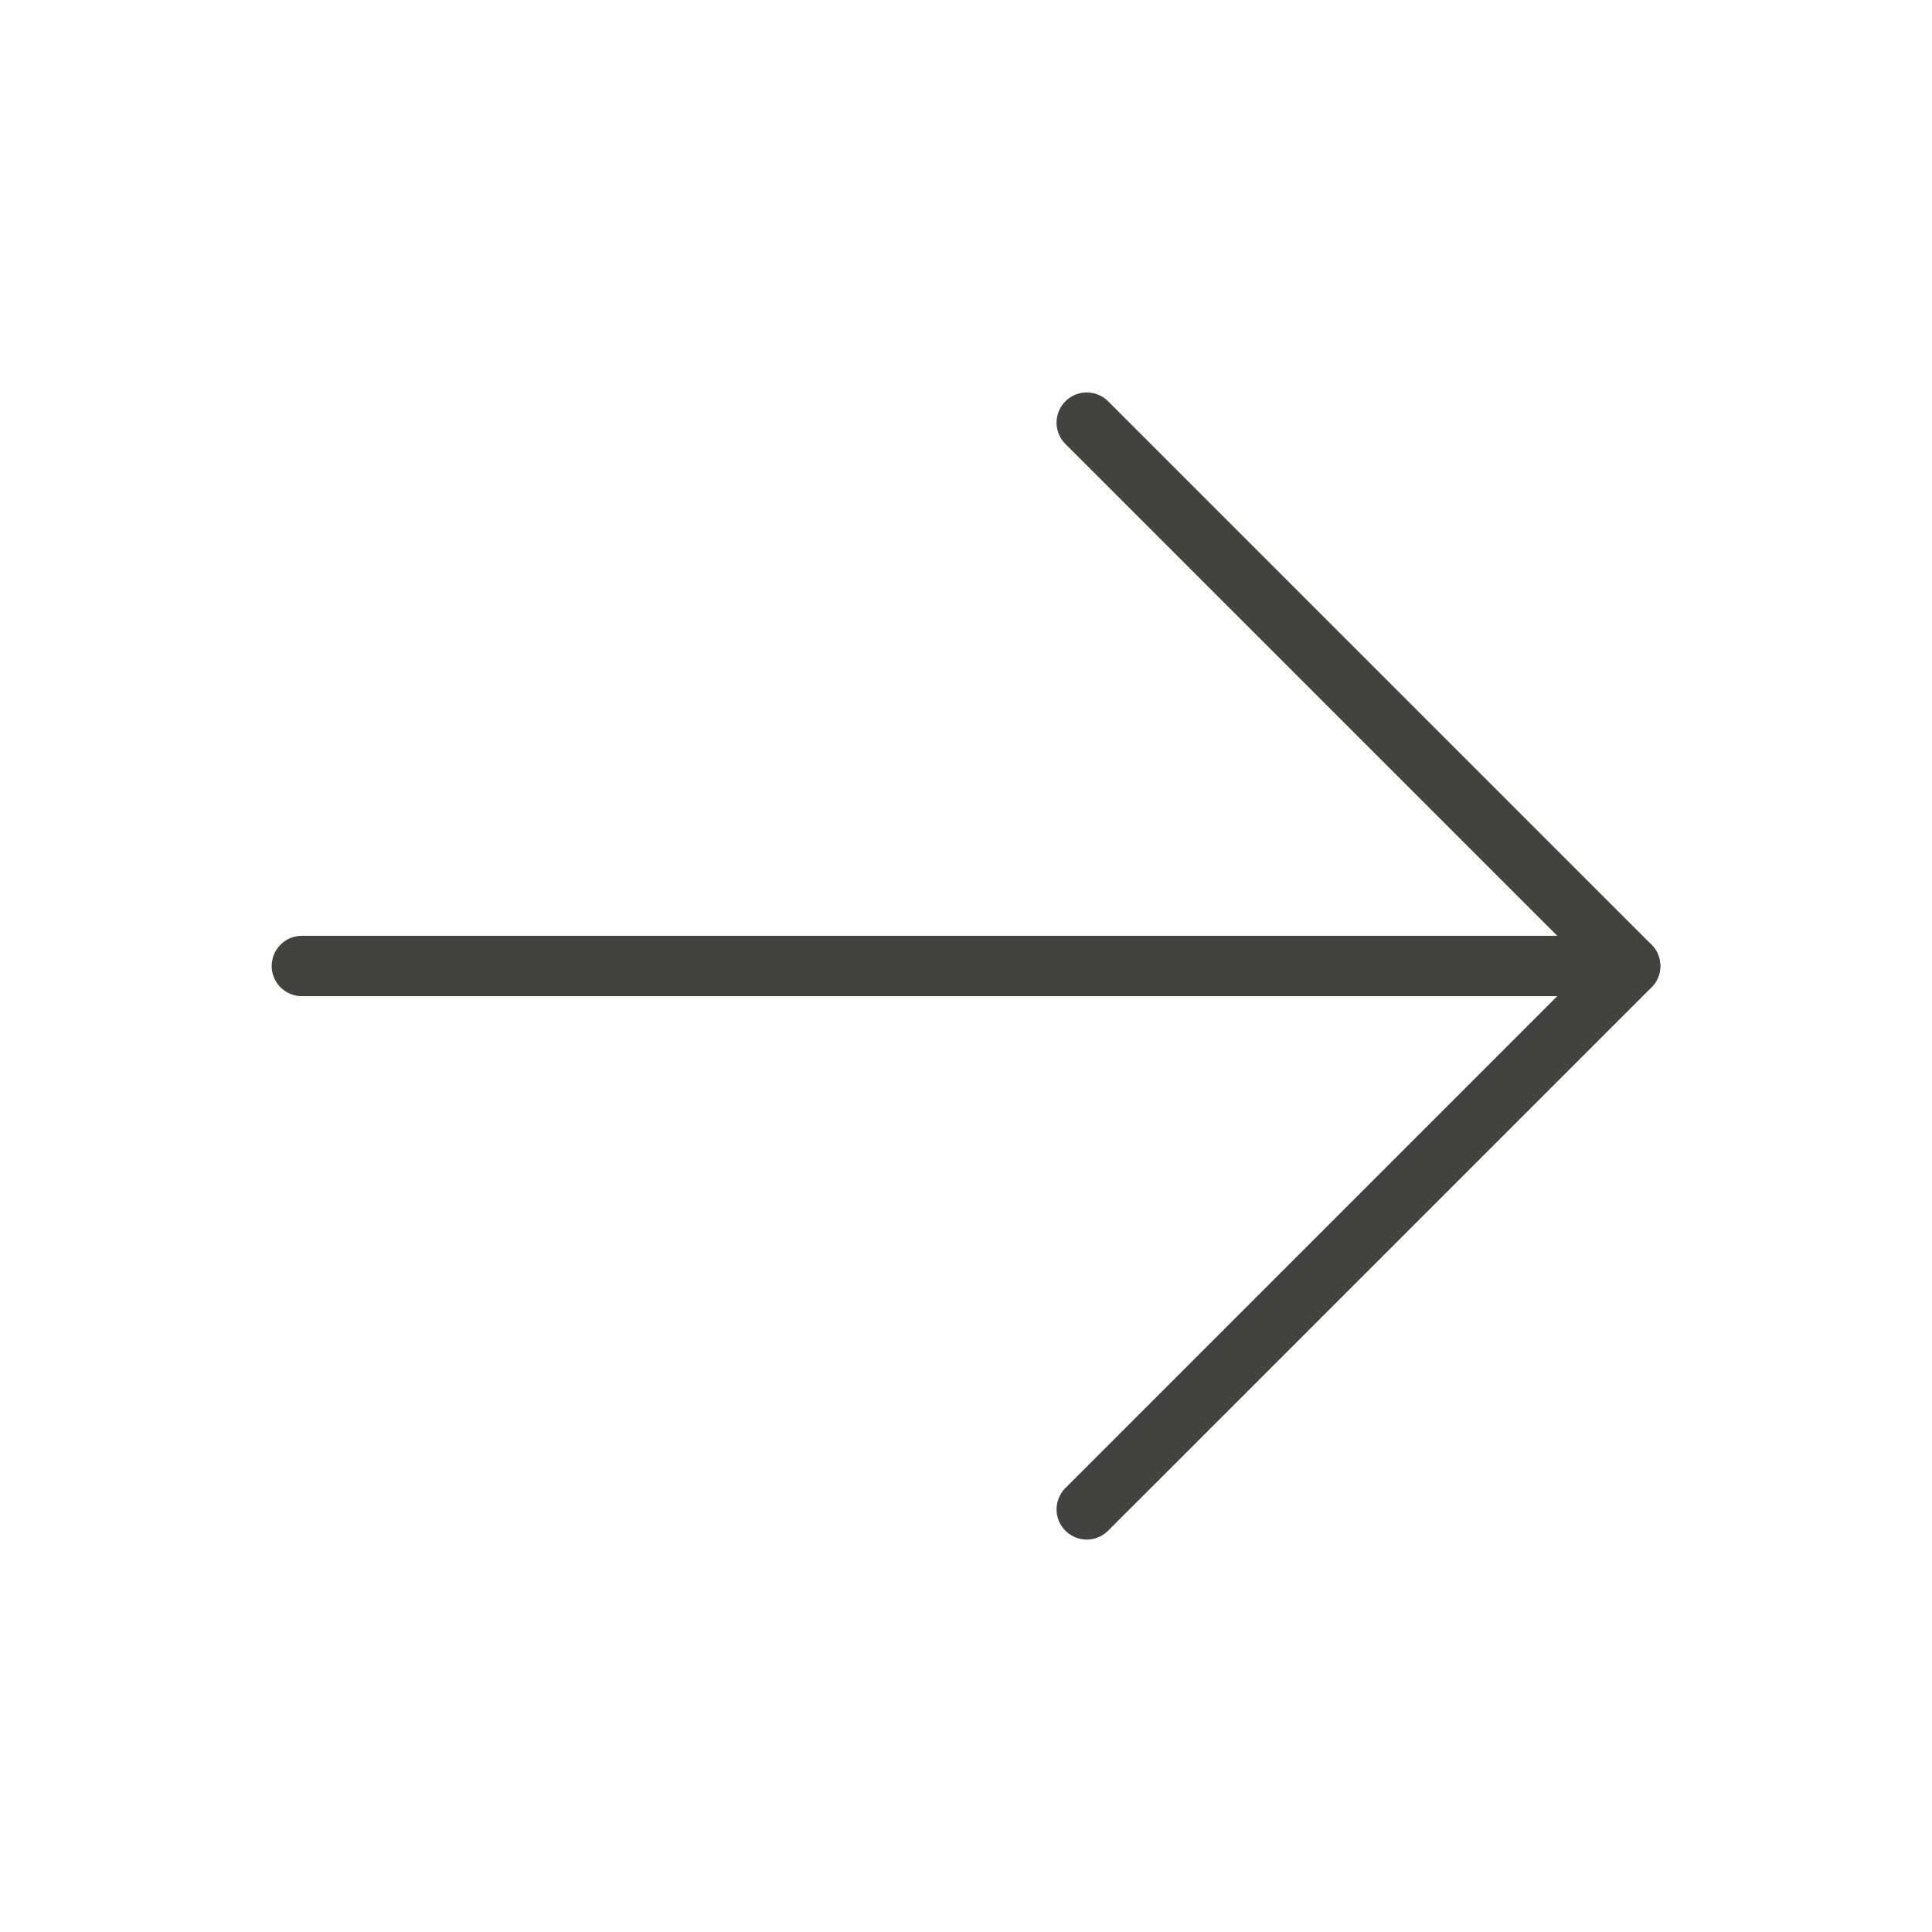 <svg width="32" height="32" viewBox="0 0 32 32" fill="none" xmlns="http://www.w3.org/2000/svg">
<path d="M5 16H27" stroke="#43423F" stroke-linecap="round" stroke-linejoin="round"/>
<path d="M18 7L27 16L18 25" stroke="#43423F" stroke-linecap="round" stroke-linejoin="round"/>
</svg>
